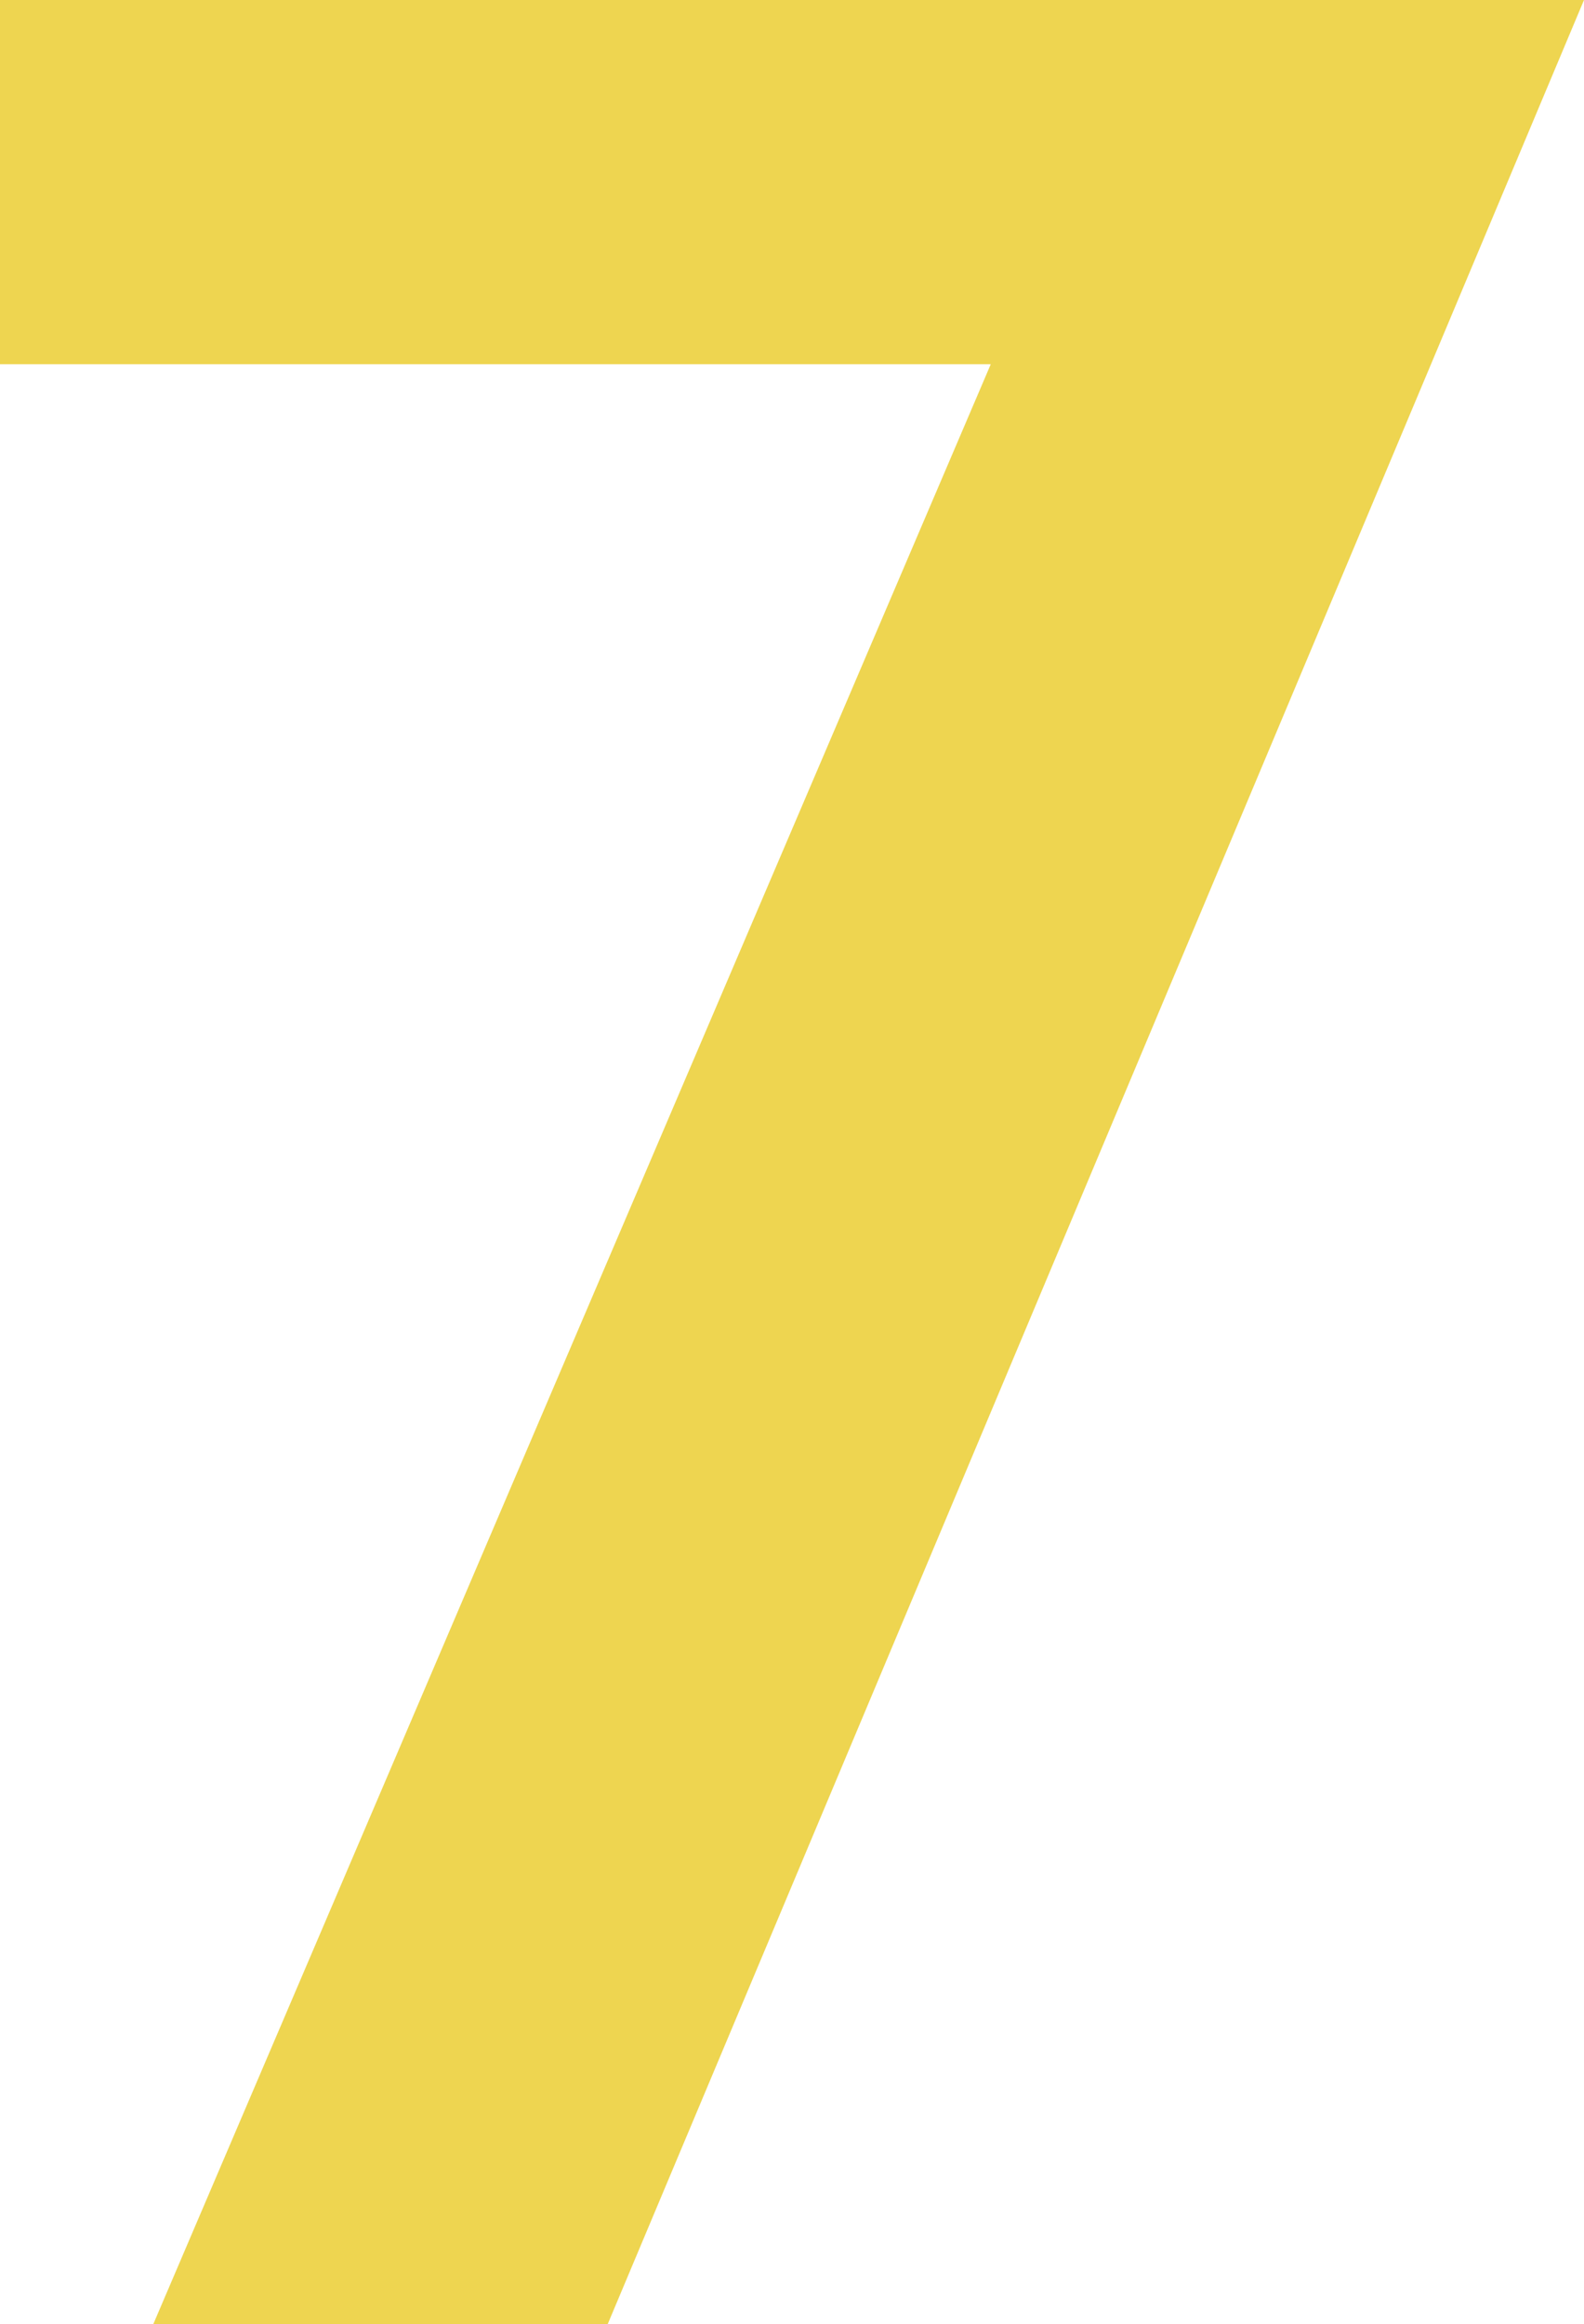 <?xml version="1.0" encoding="UTF-8"?><svg id="_レイヤー_2" xmlns="http://www.w3.org/2000/svg" width="20.88" height="30.63" viewBox="0 0 20.88 30.63"><defs><style>.cls-1{fill:#eed550;}</style></defs><g id="menu"><path class="cls-1" d="M8.02,30.63H2.02L13.06,4.8H0V0h20.88l-12.87,30.63Z"/></g></svg>